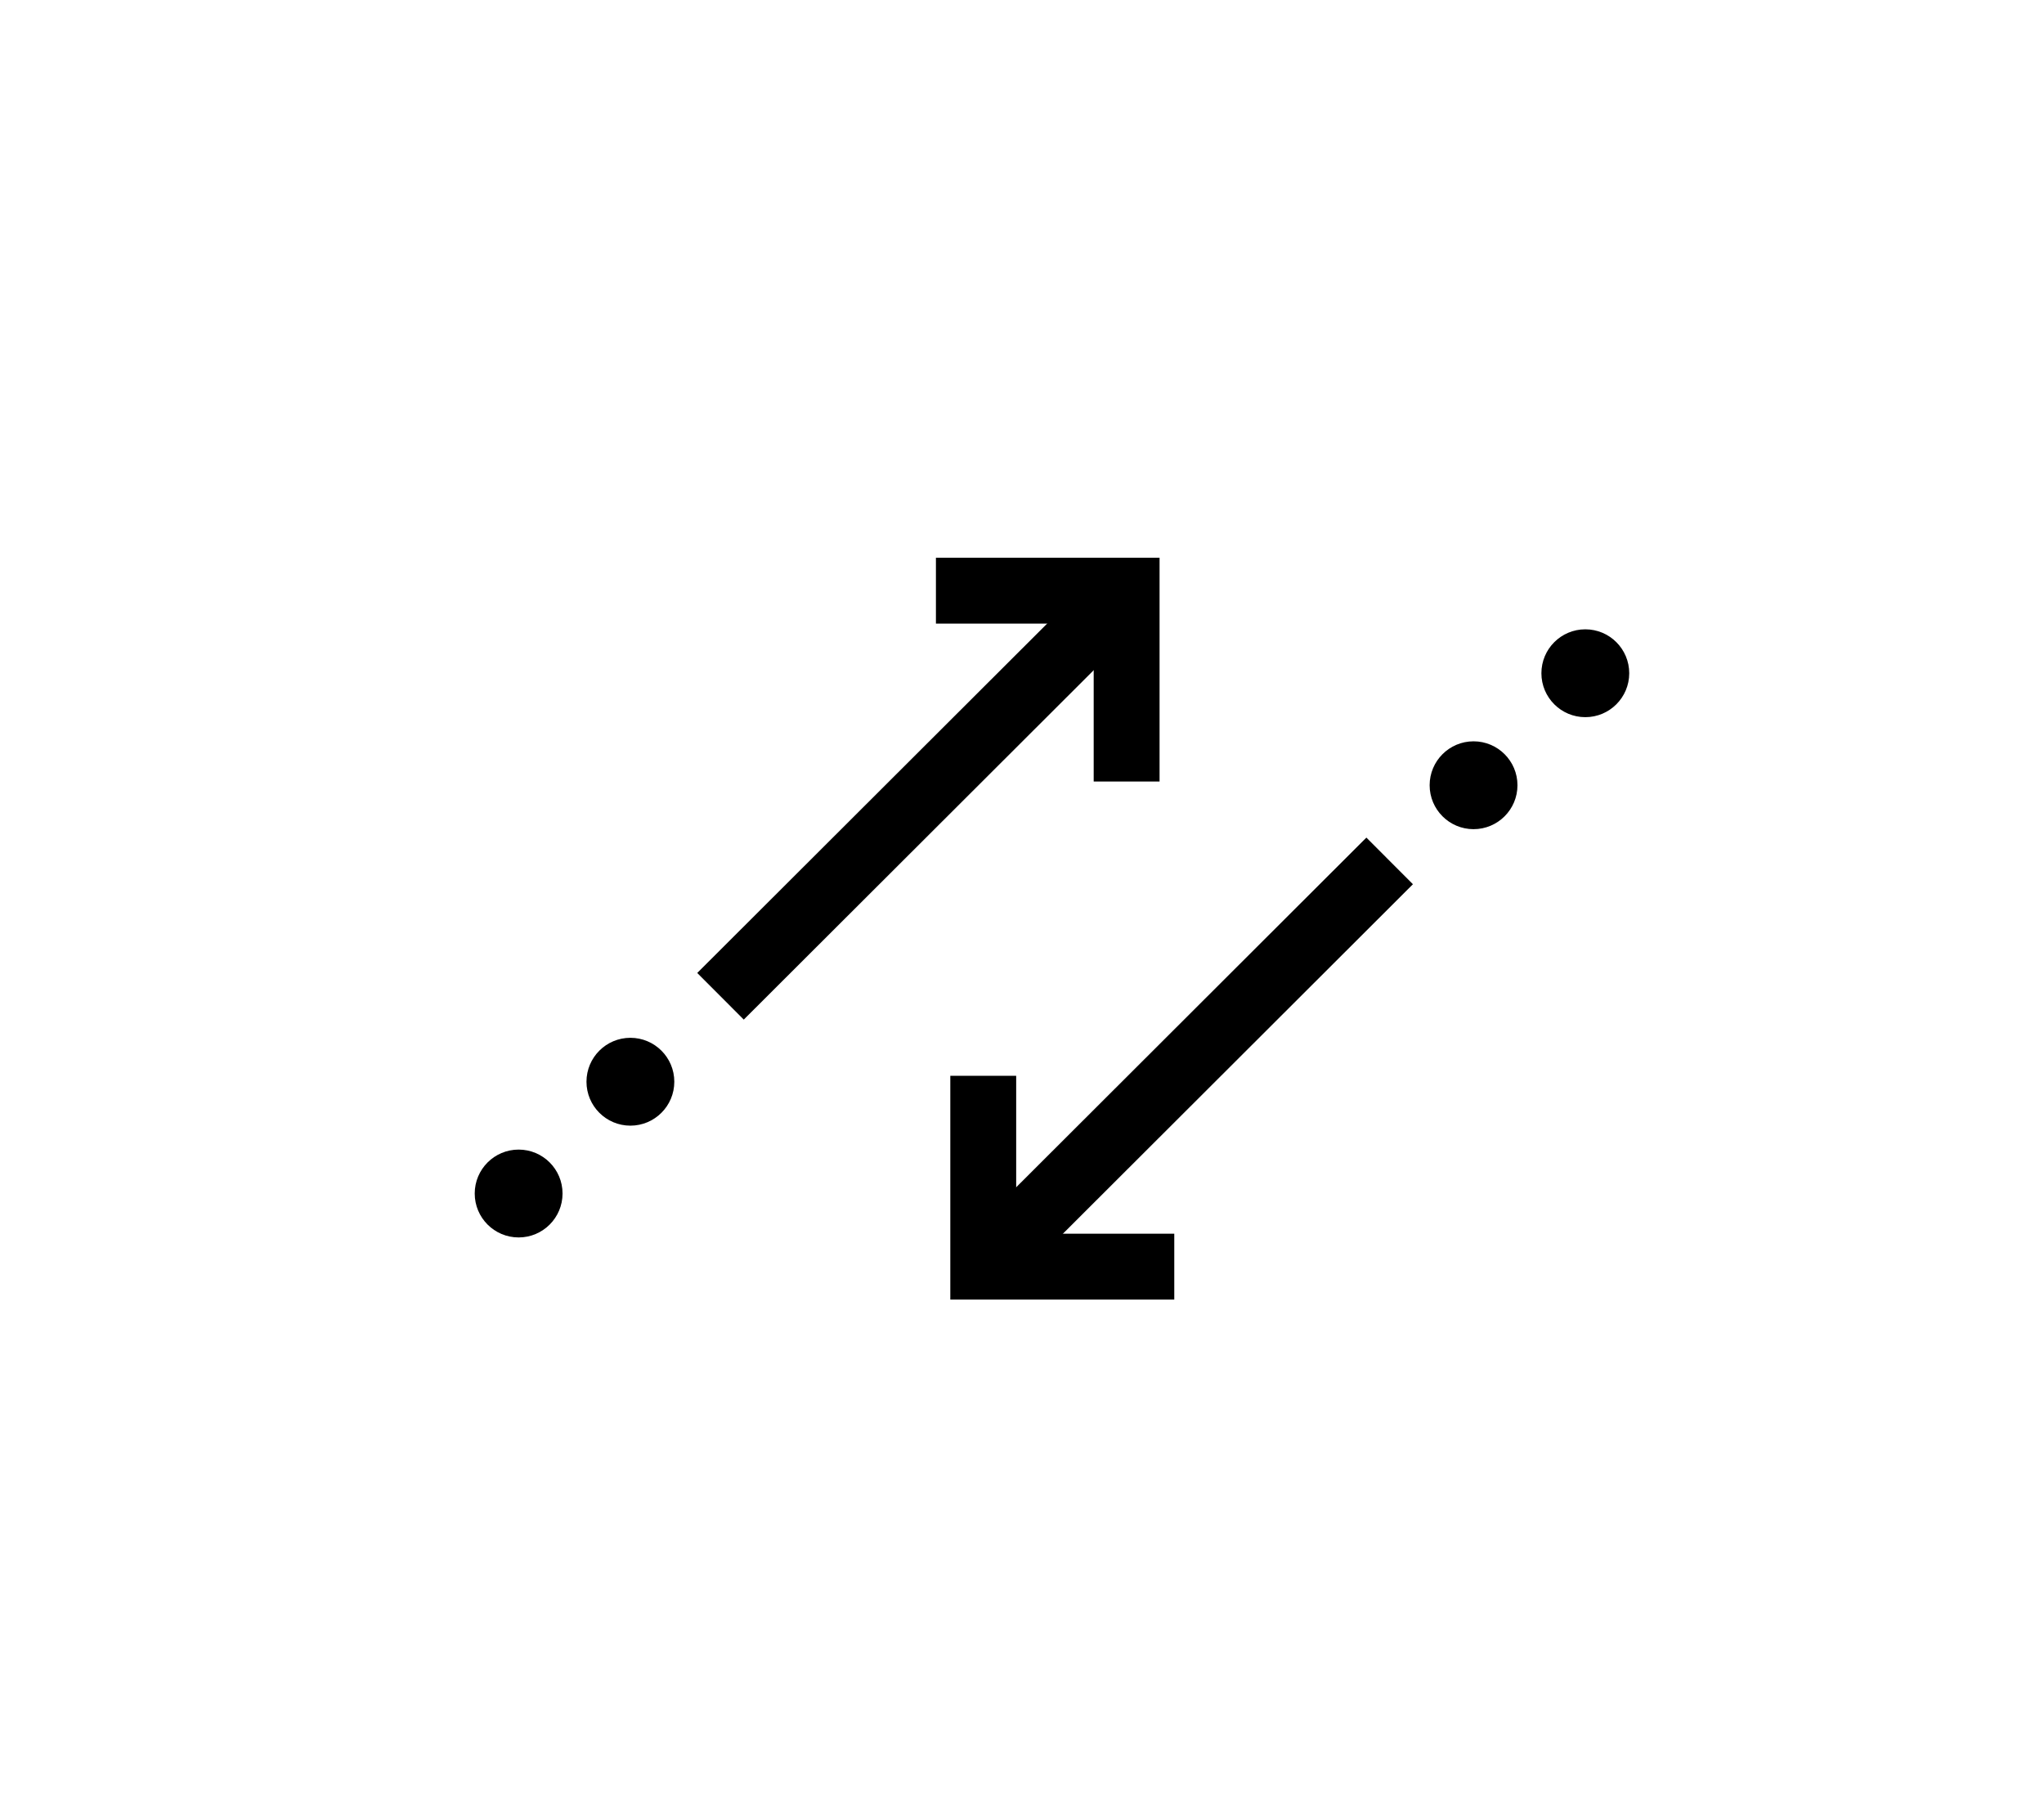 <?xml version="1.0"?>
<svg xmlns="http://www.w3.org/2000/svg" id="Layer_1" data-name="Layer 1" viewBox="0 0 186.18 164.27">
  <title>svgs</title>
  <circle cx="47.24" cy="108.69" r="4"/>
  <circle cx="57.42" cy="98.51" r="4"/>
  <rect x="58.57" y="70.67" width="48.31" height="6" transform="translate(-27.87 79.97) rotate(-44.95)"/>
  <polygon points="105.62 71.17 99.62 71.17 99.62 56.79 85.25 56.79 85.25 50.79 105.62 50.79 105.62 71.17"/>
  <circle cx="134.22" cy="71.51" r="4"/>
  <circle cx="144.4" cy="61.31" r="4"/>
  <rect x="85.33" y="92.47" width="48.31" height="6" transform="translate(-35.45 105.25) rotate(-44.95)"/>
  <polygon points="106.96 118.35 86.56 118.35 86.56 97.97 92.56 97.97 92.56 112.35 106.96 112.35 106.96 118.35"/>
</svg>
